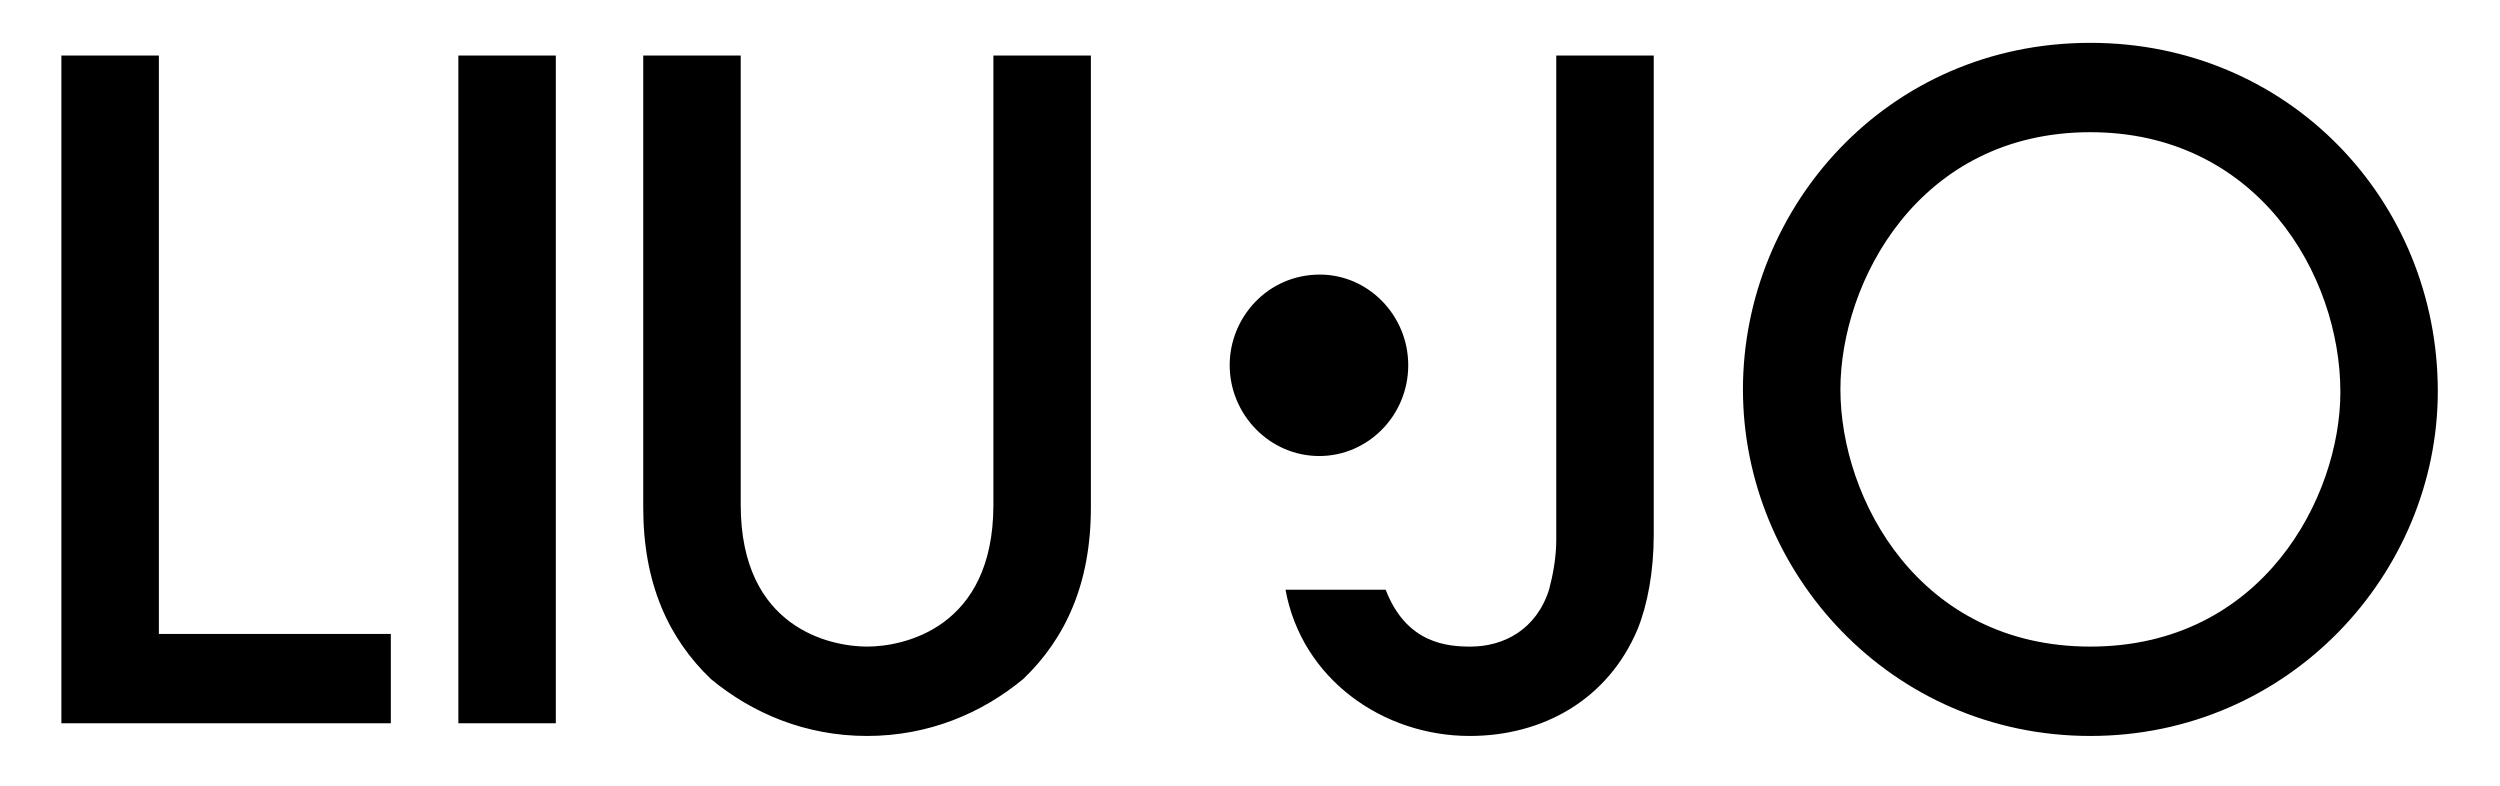 <?xml version="1.0" encoding="UTF-8"?> <svg xmlns="http://www.w3.org/2000/svg" width="983" height="309" viewBox="0 0 983 309" fill="none"><g clip-path="url(#clip0_3361_1504)"><mask id="mask0_3361_1504" style="mask-type:luminance" maskUnits="userSpaceOnUse" x="0" y="0" width="983" height="435"><path d="M0 434.645H982.675V0.001H0V434.645Z" fill="white"></path></mask><g mask="url(#mask0_3361_1504)"><path d="M518.74 179.31C537.857 179.31 553.717 163.434 553.717 143.589C553.717 124.075 538.088 107.965 518.961 107.965C498.481 107.965 483.511 124.783 483.511 143.589C483.511 162.969 499.197 179.31 518.74 179.31ZM821.929 51.981C754.161 51.981 723.65 111.233 723.65 153.114C723.65 196.054 754.51 254.24 821.929 254.24C889.711 254.24 920.235 195.338 920.235 154.175C920.235 107.686 887.222 51.981 821.929 51.981ZM821.929 289.379C743.497 289.379 685.324 225.136 685.324 153.114C685.324 81.783 741.742 16.844 821.929 16.844C899.996 16.844 958.543 78.958 958.543 153.822C958.543 225.504 899.996 289.379 821.929 289.379ZM650.249 210.235C650.249 224.794 647.769 237.916 643.857 247.506C632.157 275.175 606.602 289.379 577.865 289.379C543.793 289.379 511.856 267.007 505.463 231.879H544.855C553.015 253.18 569.34 254.24 578.213 254.24C591.334 254.24 604.106 247.506 609.082 231.879C610.496 226.568 611.921 219.463 611.921 212.368V21.824H650.249V210.235ZM428.934 199.599C428.934 229.395 418.994 251.046 402.312 267.007C385.992 280.495 365.052 289.379 340.93 289.379C316.799 289.379 295.855 280.495 279.537 267.007C262.854 251.046 252.921 229.395 252.921 199.599V21.824H291.249V198.532C291.249 247.152 326.738 254.24 340.93 254.24C355.116 254.24 390.602 247.152 390.602 198.532V21.824H428.934V199.599ZM180.226 21.824H218.549V284.396H180.226V21.824ZM24.134 284.398V21.824H62.468V249.268H153.673V284.398H24.134Z" fill="black"></path></g></g><defs><clipPath id="clip0_3361_1504"><rect width="983" height="309" fill="white"></rect></clipPath></defs></svg> 